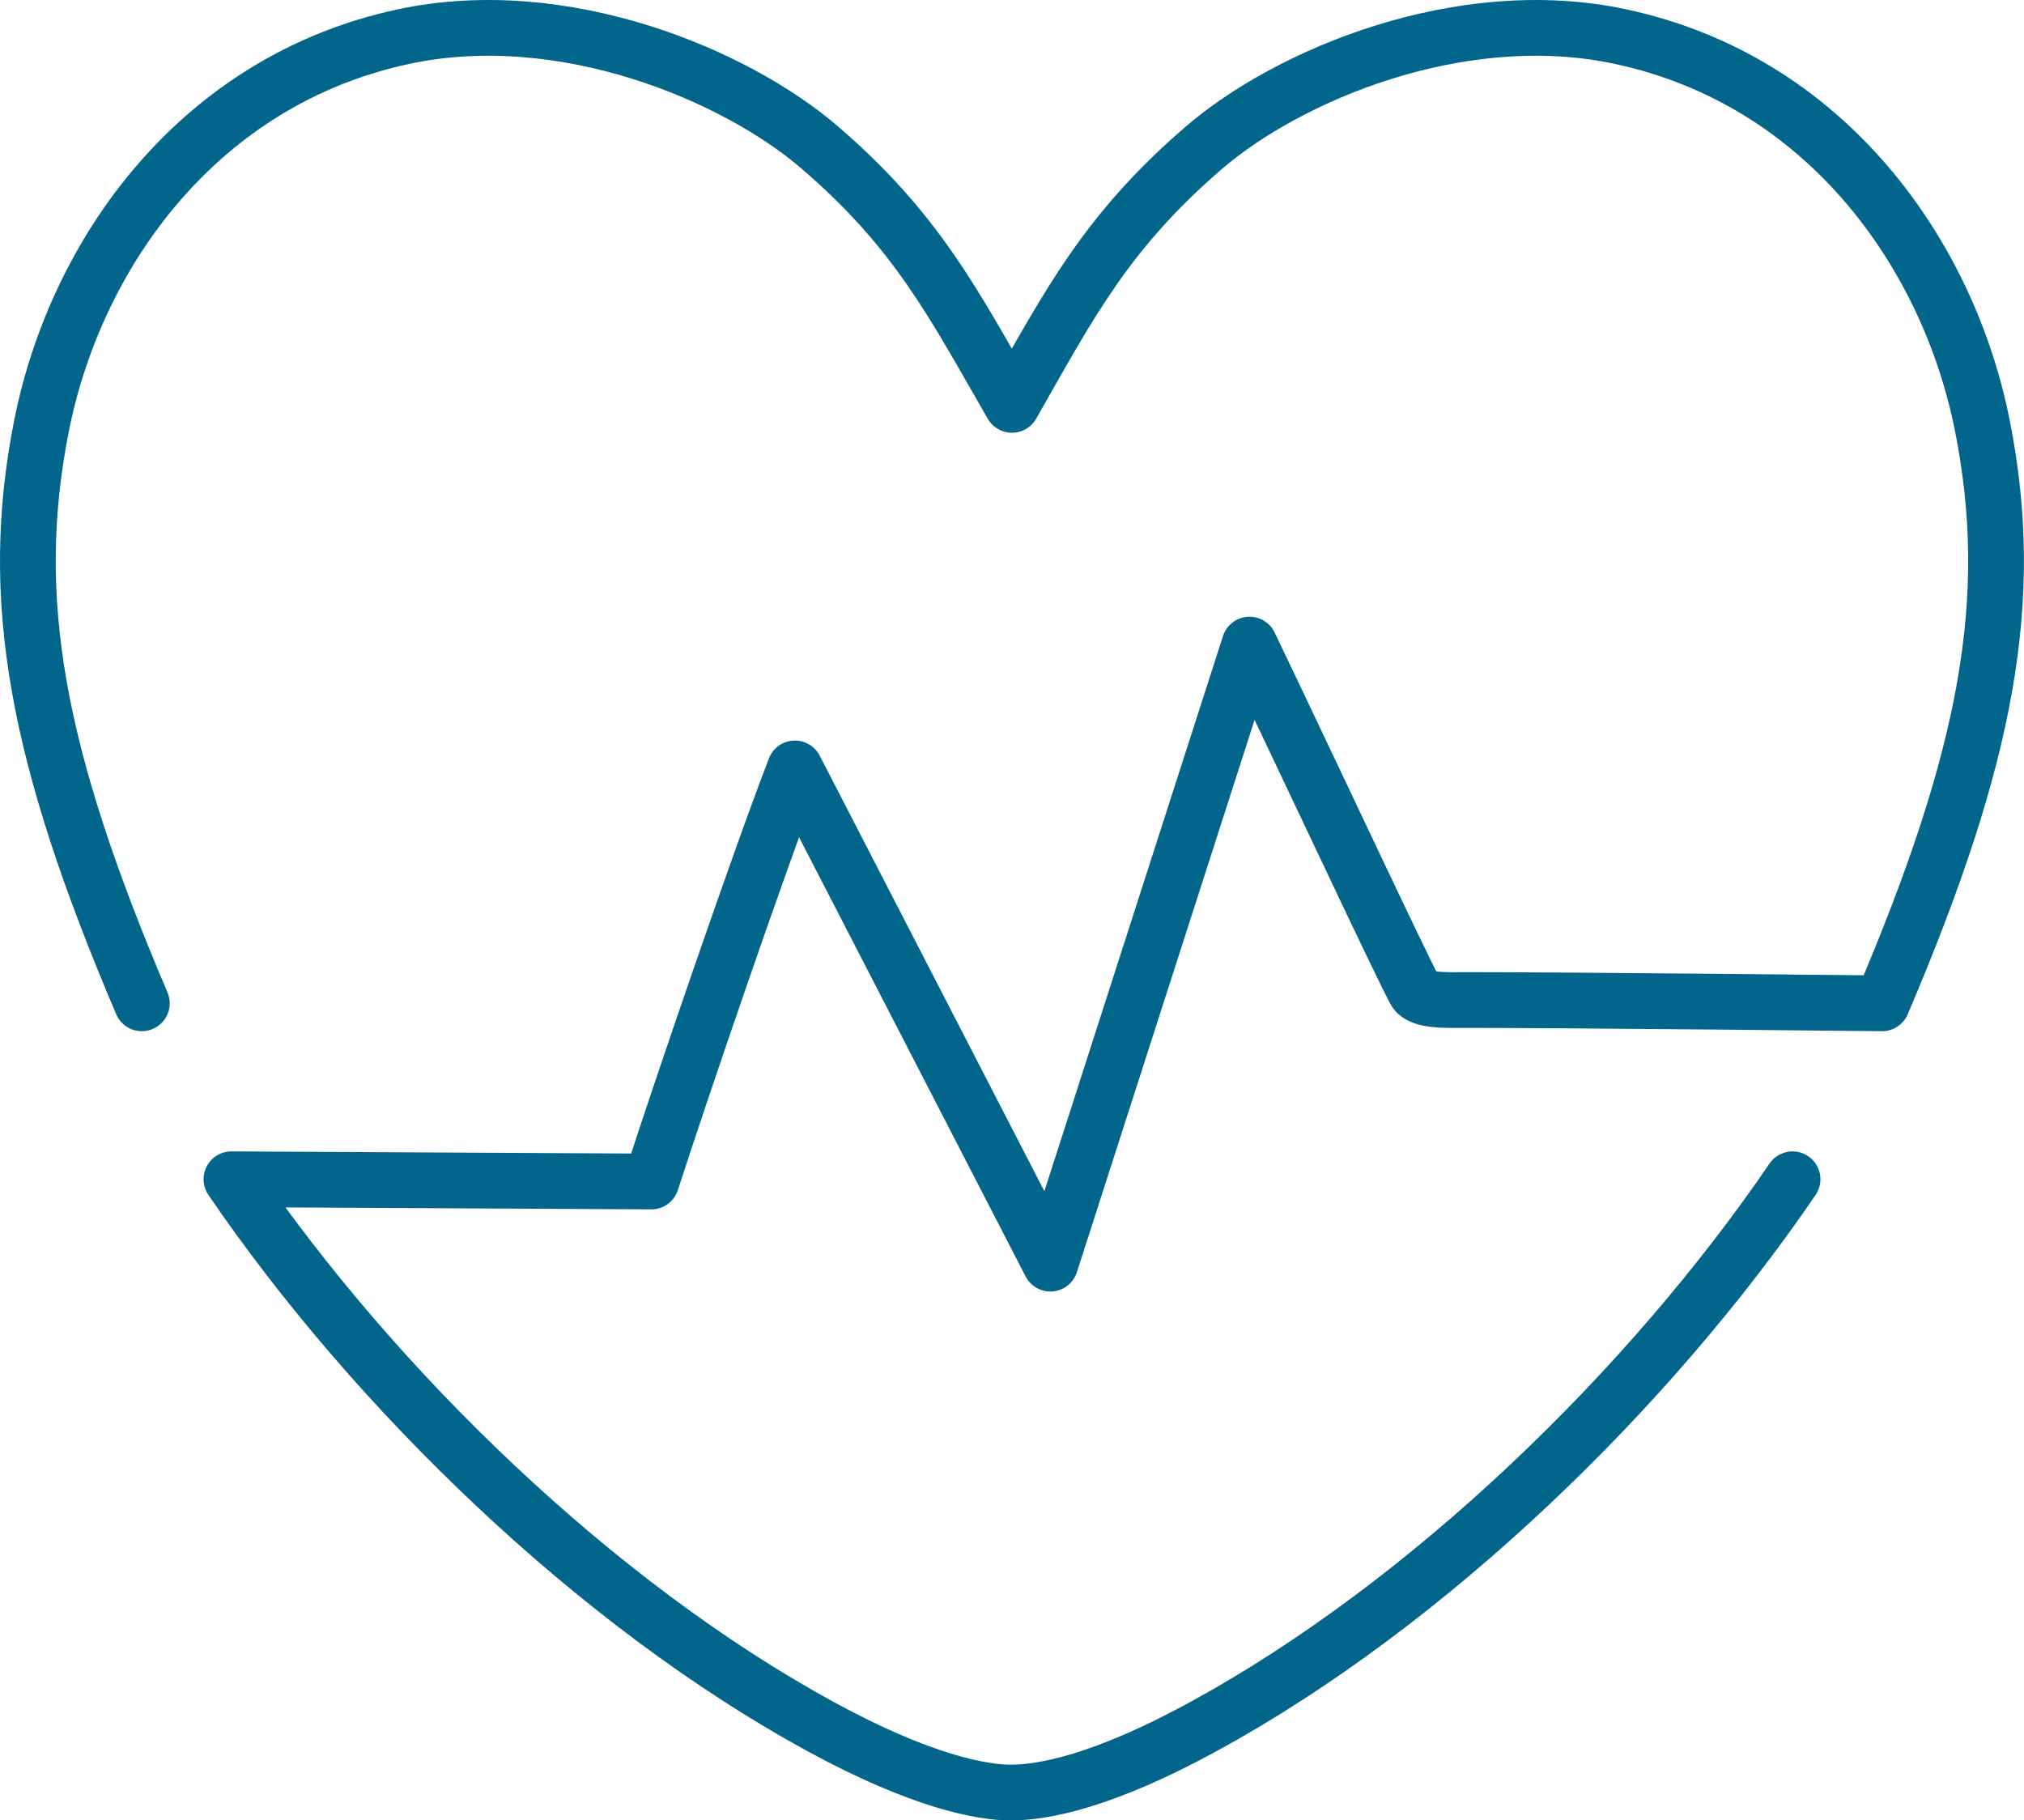 <?xml version="1.0" encoding="UTF-8"?><svg id="_レイヤー_2" xmlns="http://www.w3.org/2000/svg" width="80.31mm" height="72.23mm" viewBox="0 0 227.65 204.75"><defs><style>.cls-1{fill:none;stroke:#02658b;stroke-linecap:round;stroke-linejoin:round;stroke-width:6.27px;}</style></defs><g id="_レイヤー_1-2"><path class="cls-1" d="M201.62,132.64c-16.09,23.58-40.93,47.75-66.3,61.58-11.33,6.18-18.02,7.4-21.63,7.4-3.24,0-10.02-1.22-21.36-7.4-25.36-13.83-50.21-38-66.3-61.58,13.85.08,47.23.25,47.23.25,3.26-10.1,11.95-35.56,16.15-46.46l28.73,55.7,22.4-69.63c7.55,15.76,16.7,35.36,18.59,38.91.65,1.23,3.67,1.07,6.06,1.07,11.84,0,46.5.37,46.5.37,11.84-27.79,15.15-45.47,11.28-64.97-3.87-19.5-17.75-38.87-40.74-43.77-17.9-3.82-37.27,4.28-46.85,12.53-10.98,9.46-15.13,17.62-21.56,28.9-6.52-11.28-10.58-19.44-21.56-28.9C82.69,8.38,63.32.29,45.42,4.11,22.43,9.01,8.54,28.38,4.67,47.88c-3.87,19.5-.55,37.18,11.28,64.97"/></g></svg>